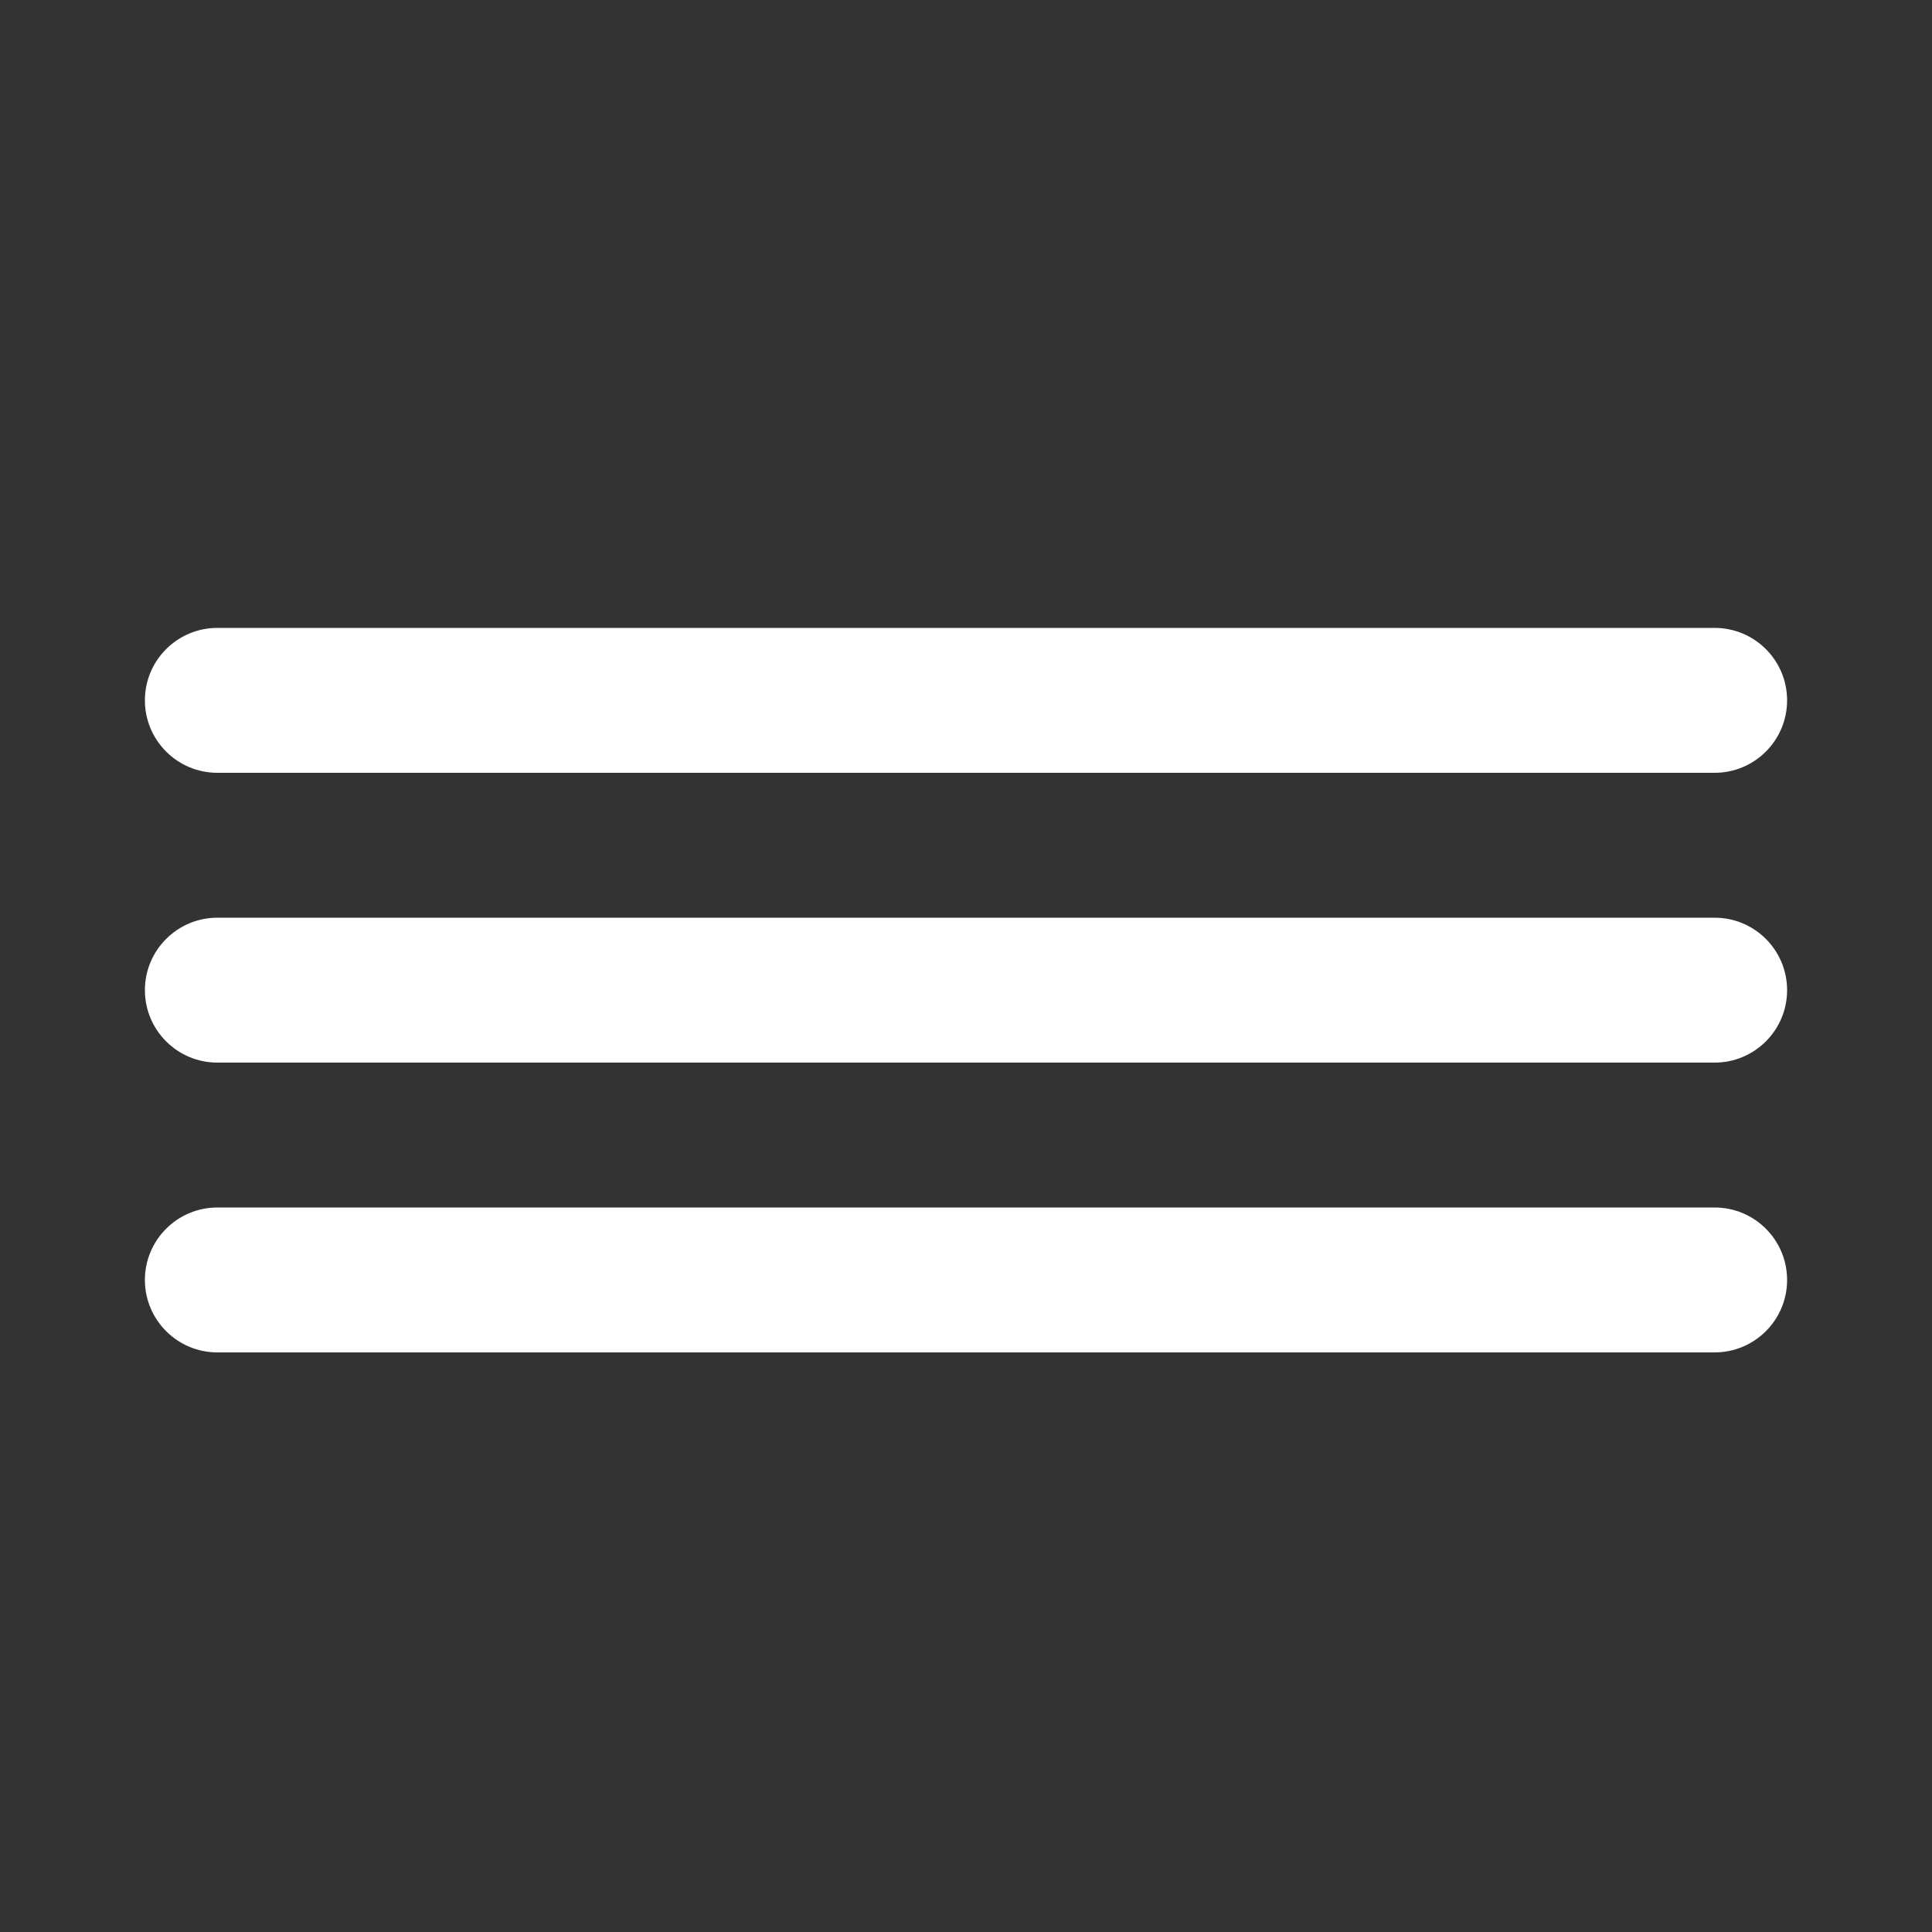 <?xml version="1.0" encoding="UTF-8"?> <svg xmlns="http://www.w3.org/2000/svg" width="40" height="40" viewBox="0 0 40 40" fill="none"><rect x="0" y="0" width="40" height="40" fill="#333333" stroke="none"/> <path d="M35.5 16C36.328 16 37 15.328 37 14.5V14.5C37 13.672 36.328 13 35.5 13H4.5C3.672 13 3 13.672 3 14.5V14.5C3 15.328 3.672 16 4.5 16H35.5ZM35.5 22C36.328 22 37 21.328 37 20.5V20.5C37 19.672 36.328 19 35.5 19H4.5C3.672 19 3 19.672 3 20.5V20.5C3 21.328 3.672 22 4.5 22H35.5ZM35.5 28C36.328 28 37 27.328 37 26.5V26.5C37 25.672 36.328 25 35.5 25H4.5C3.672 25 3 25.672 3 26.5V26.5C3 27.328 3.672 28 4.5 28H35.5Z" fill="white"></path> </svg> 